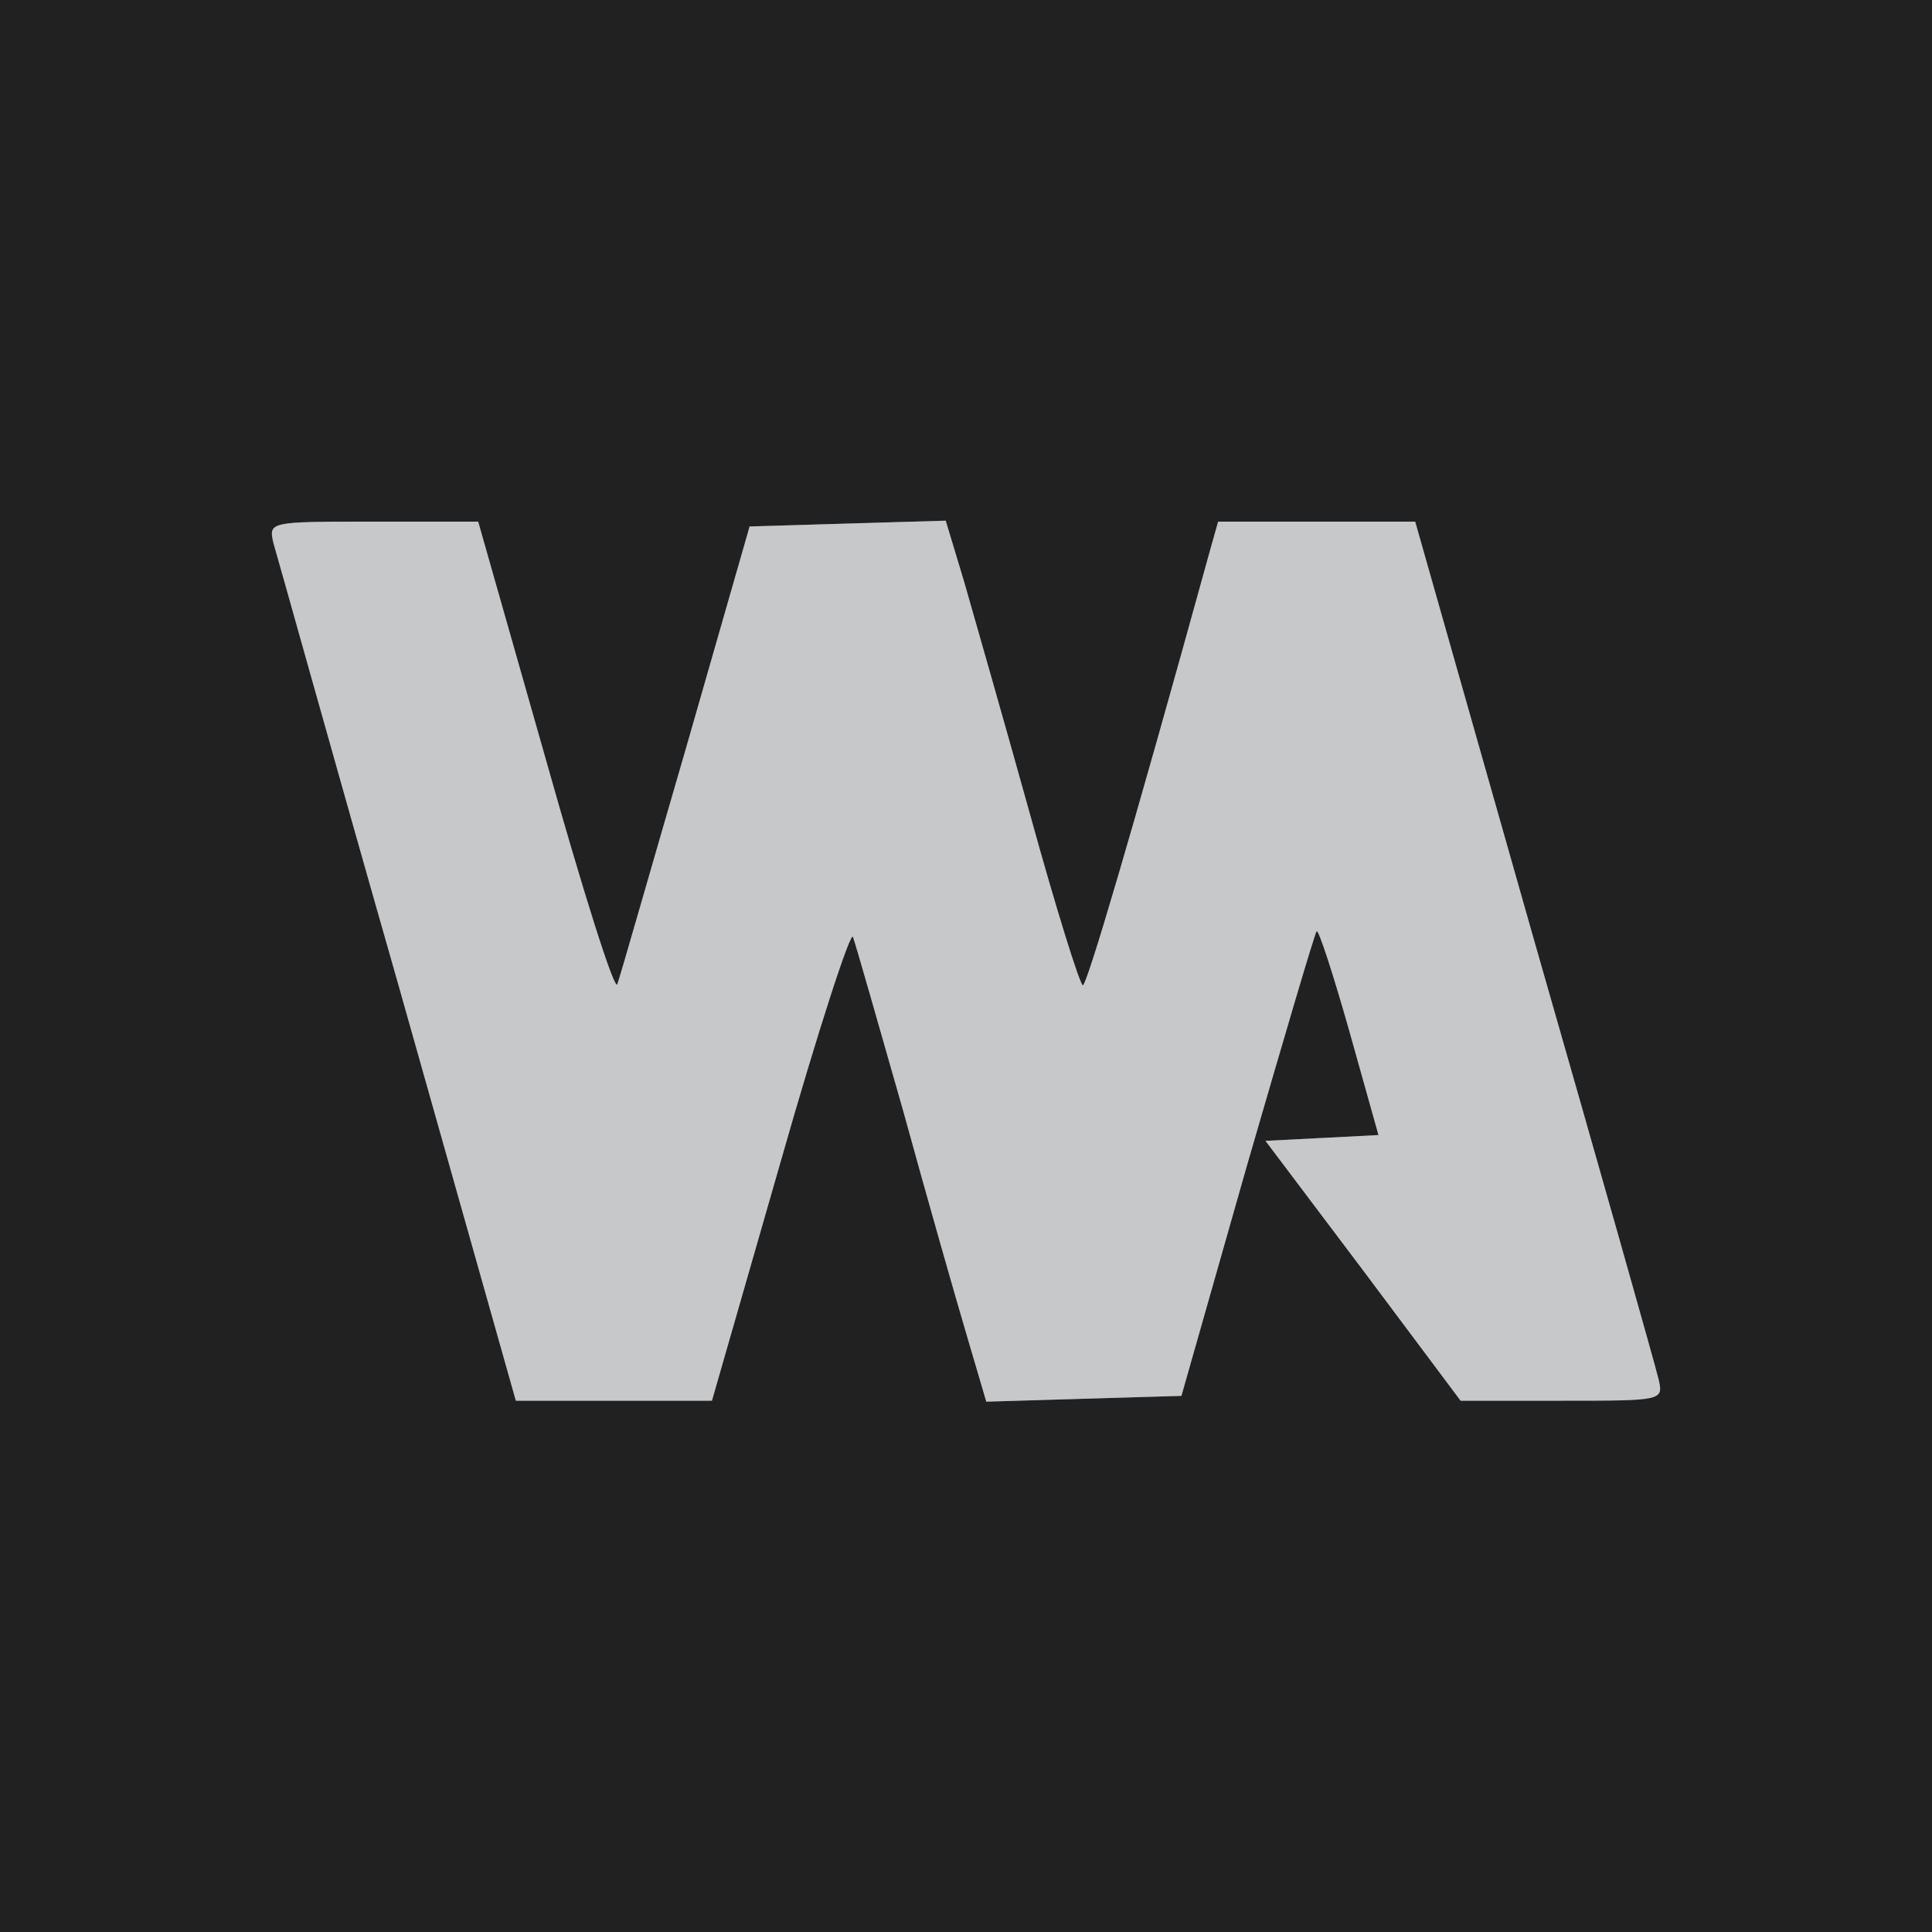 <svg preserveAspectRatio="xMidYMid meet" viewBox="0 0 2000 2000" height="200px" width="200px" xmlns="http://www.w3.org/2000/svg" version="1.0">
<g stroke="none" fill="#c7c8ca" id="layer1">
 <path d="M412 1018 c-68 -238 -125 -443 -129 -456 -5 -22 -4 -22 103 -22 l109 0 70 246 c38 135 71 240 74 233 3 -8 34 -117 71 -244 l66 -230 101 -3 102 -3 19 63 c10 35 41 143 68 240 27 98 52 178 55 178 4 0 49 -151 131 -448 l9 -32 102 0 102 0 123 433 c68 237 126 442 129 455 5 22 4 22 -100 22 l-105 0 -101 -135 -101 -134 59 -3 58 -3 -30 -107 c-17 -60 -32 -106 -34 -104 -2 2 -34 111 -72 242 l-68 239 -101 3 -101 3 -20 -68 c-11 -37 -41 -142 -66 -233 -26 -91 -49 -172 -52 -180 -2 -8 -36 96 -75 233 l-71 247 -101 0 -102 0 -122 -432z"></path>
 </g>
<g stroke="none" fill="#212122" id="layer2">
 <path d="M0 1000 l0 -1000 1000 0 1000 0 0 1000 0 1000 -1000 0 -1000 0 0 -1000z m808 203 c39 -137 73 -241 75 -233 3 8 26 89 52 180 25 91 55 196 66 233 l20 68 101 -3 101 -3 68 -239 c38 -131 70 -240 72 -242 2 -2 17 44 34 104 l30 107 -58 3 -59 3 101 134 101 135 105 0 c104 0 105 0 100 -22 -3 -13 -61 -218 -129 -455 l-123 -433 -102 0 -102 0 -9 32 c-82 297 -127 448 -131 448 -3 0 -28 -80 -55 -178 -27 -97 -58 -205 -68 -240 l-19 -63 -102 3 -101 3 -66 230 c-37 127 -68 236 -71 244 -3 7 -36 -98 -74 -233 l-70 -246 -109 0 c-107 0 -108 0 -103 22 4 13 61 218 129 456 l122 432 102 0 101 0 71 -247z"></path>
 </g>

</svg>
